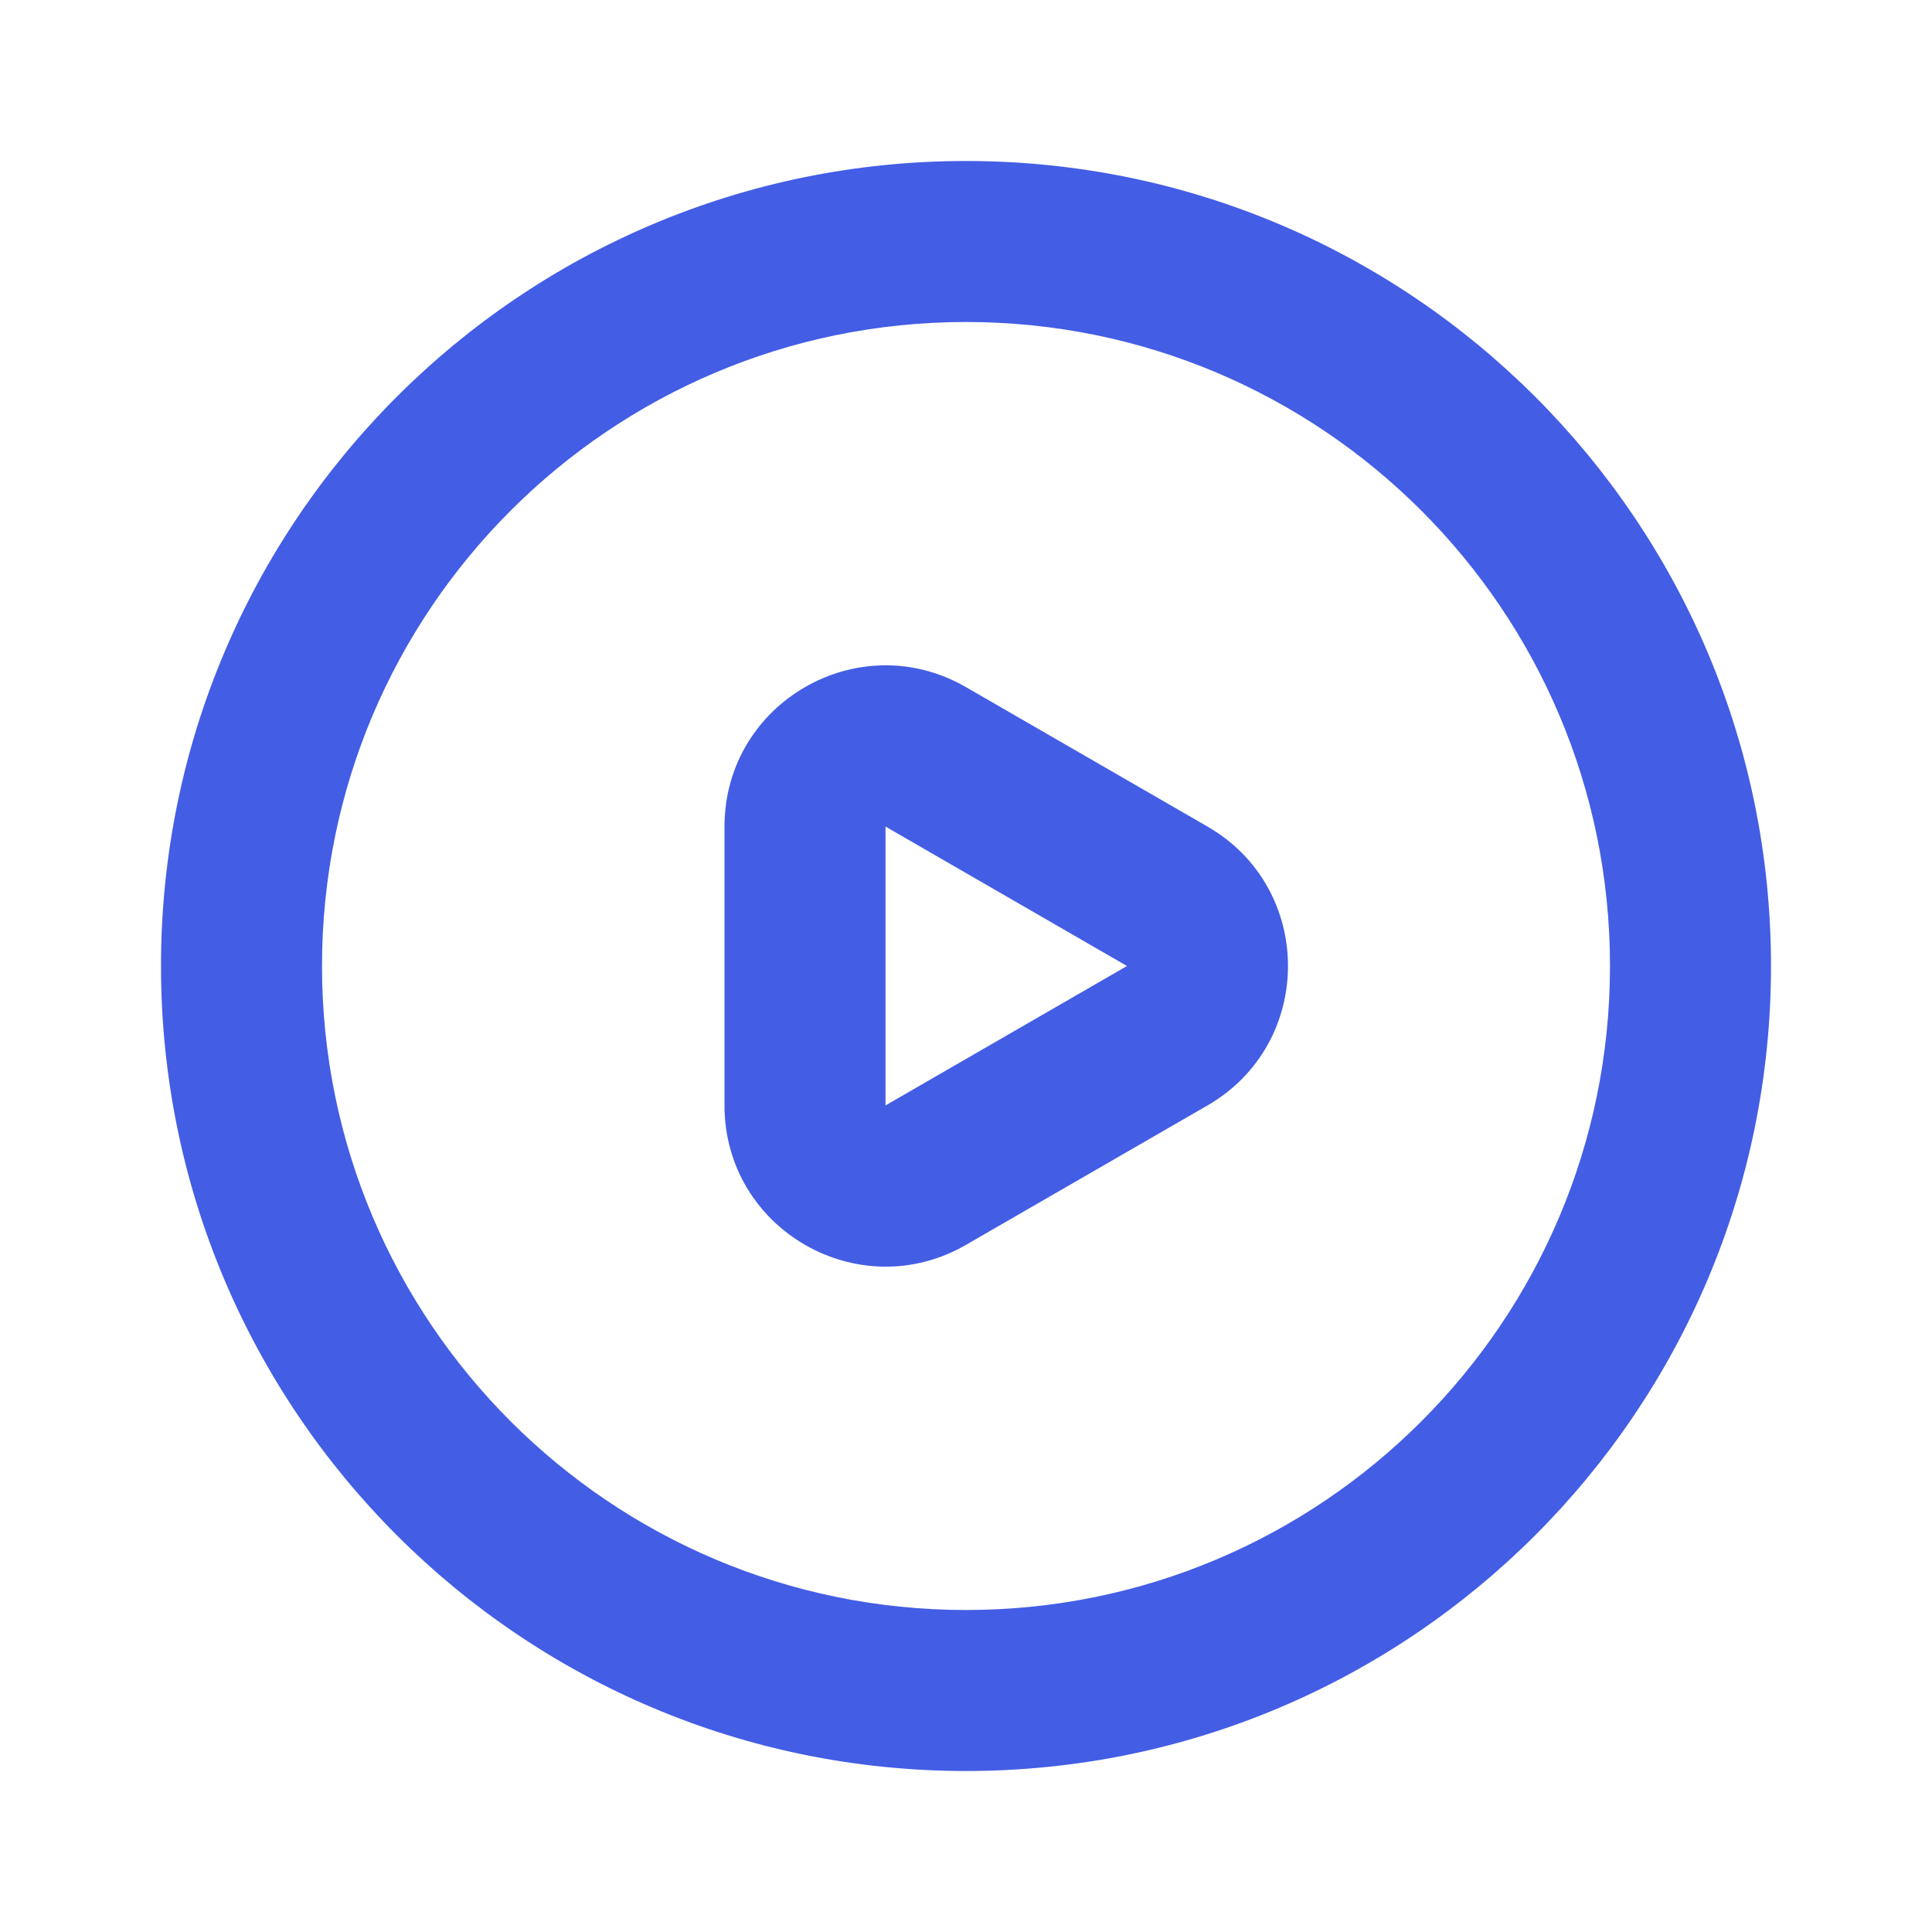<svg width="24" height="24" viewBox="0 0 24 24" fill="none" xmlns="http://www.w3.org/2000/svg">
<g id="icon_line/Play_circle">
<path id="Rectangle 14 (Stroke)" fill-rule="evenodd" clip-rule="evenodd" d="M2 12C2 6.477 6.477 2 12 2C17.523 2 22 6.477 22 12C22 17.523 17.523 22 12 22C6.477 22 2 17.523 2 12ZM12 4C7.582 4 4 7.582 4 12C4 16.418 7.582 20 12 20C16.418 20 20 16.418 20 12C20 7.582 16.418 4 12 4Z" fill="#435DE5"/>
<path id="Polygon 1 (Stroke)" fill-rule="evenodd" clip-rule="evenodd" d="M9 10.268C9 8.728 10.667 7.766 12 8.536L15 10.268C16.333 11.037 16.333 12.962 15 13.732L12 15.464C10.667 16.234 9 15.271 9 13.732L9 10.268ZM14 12L11 10.268L11 13.732L14 12Z" fill="#435DE5"/>
</g>
</svg>
